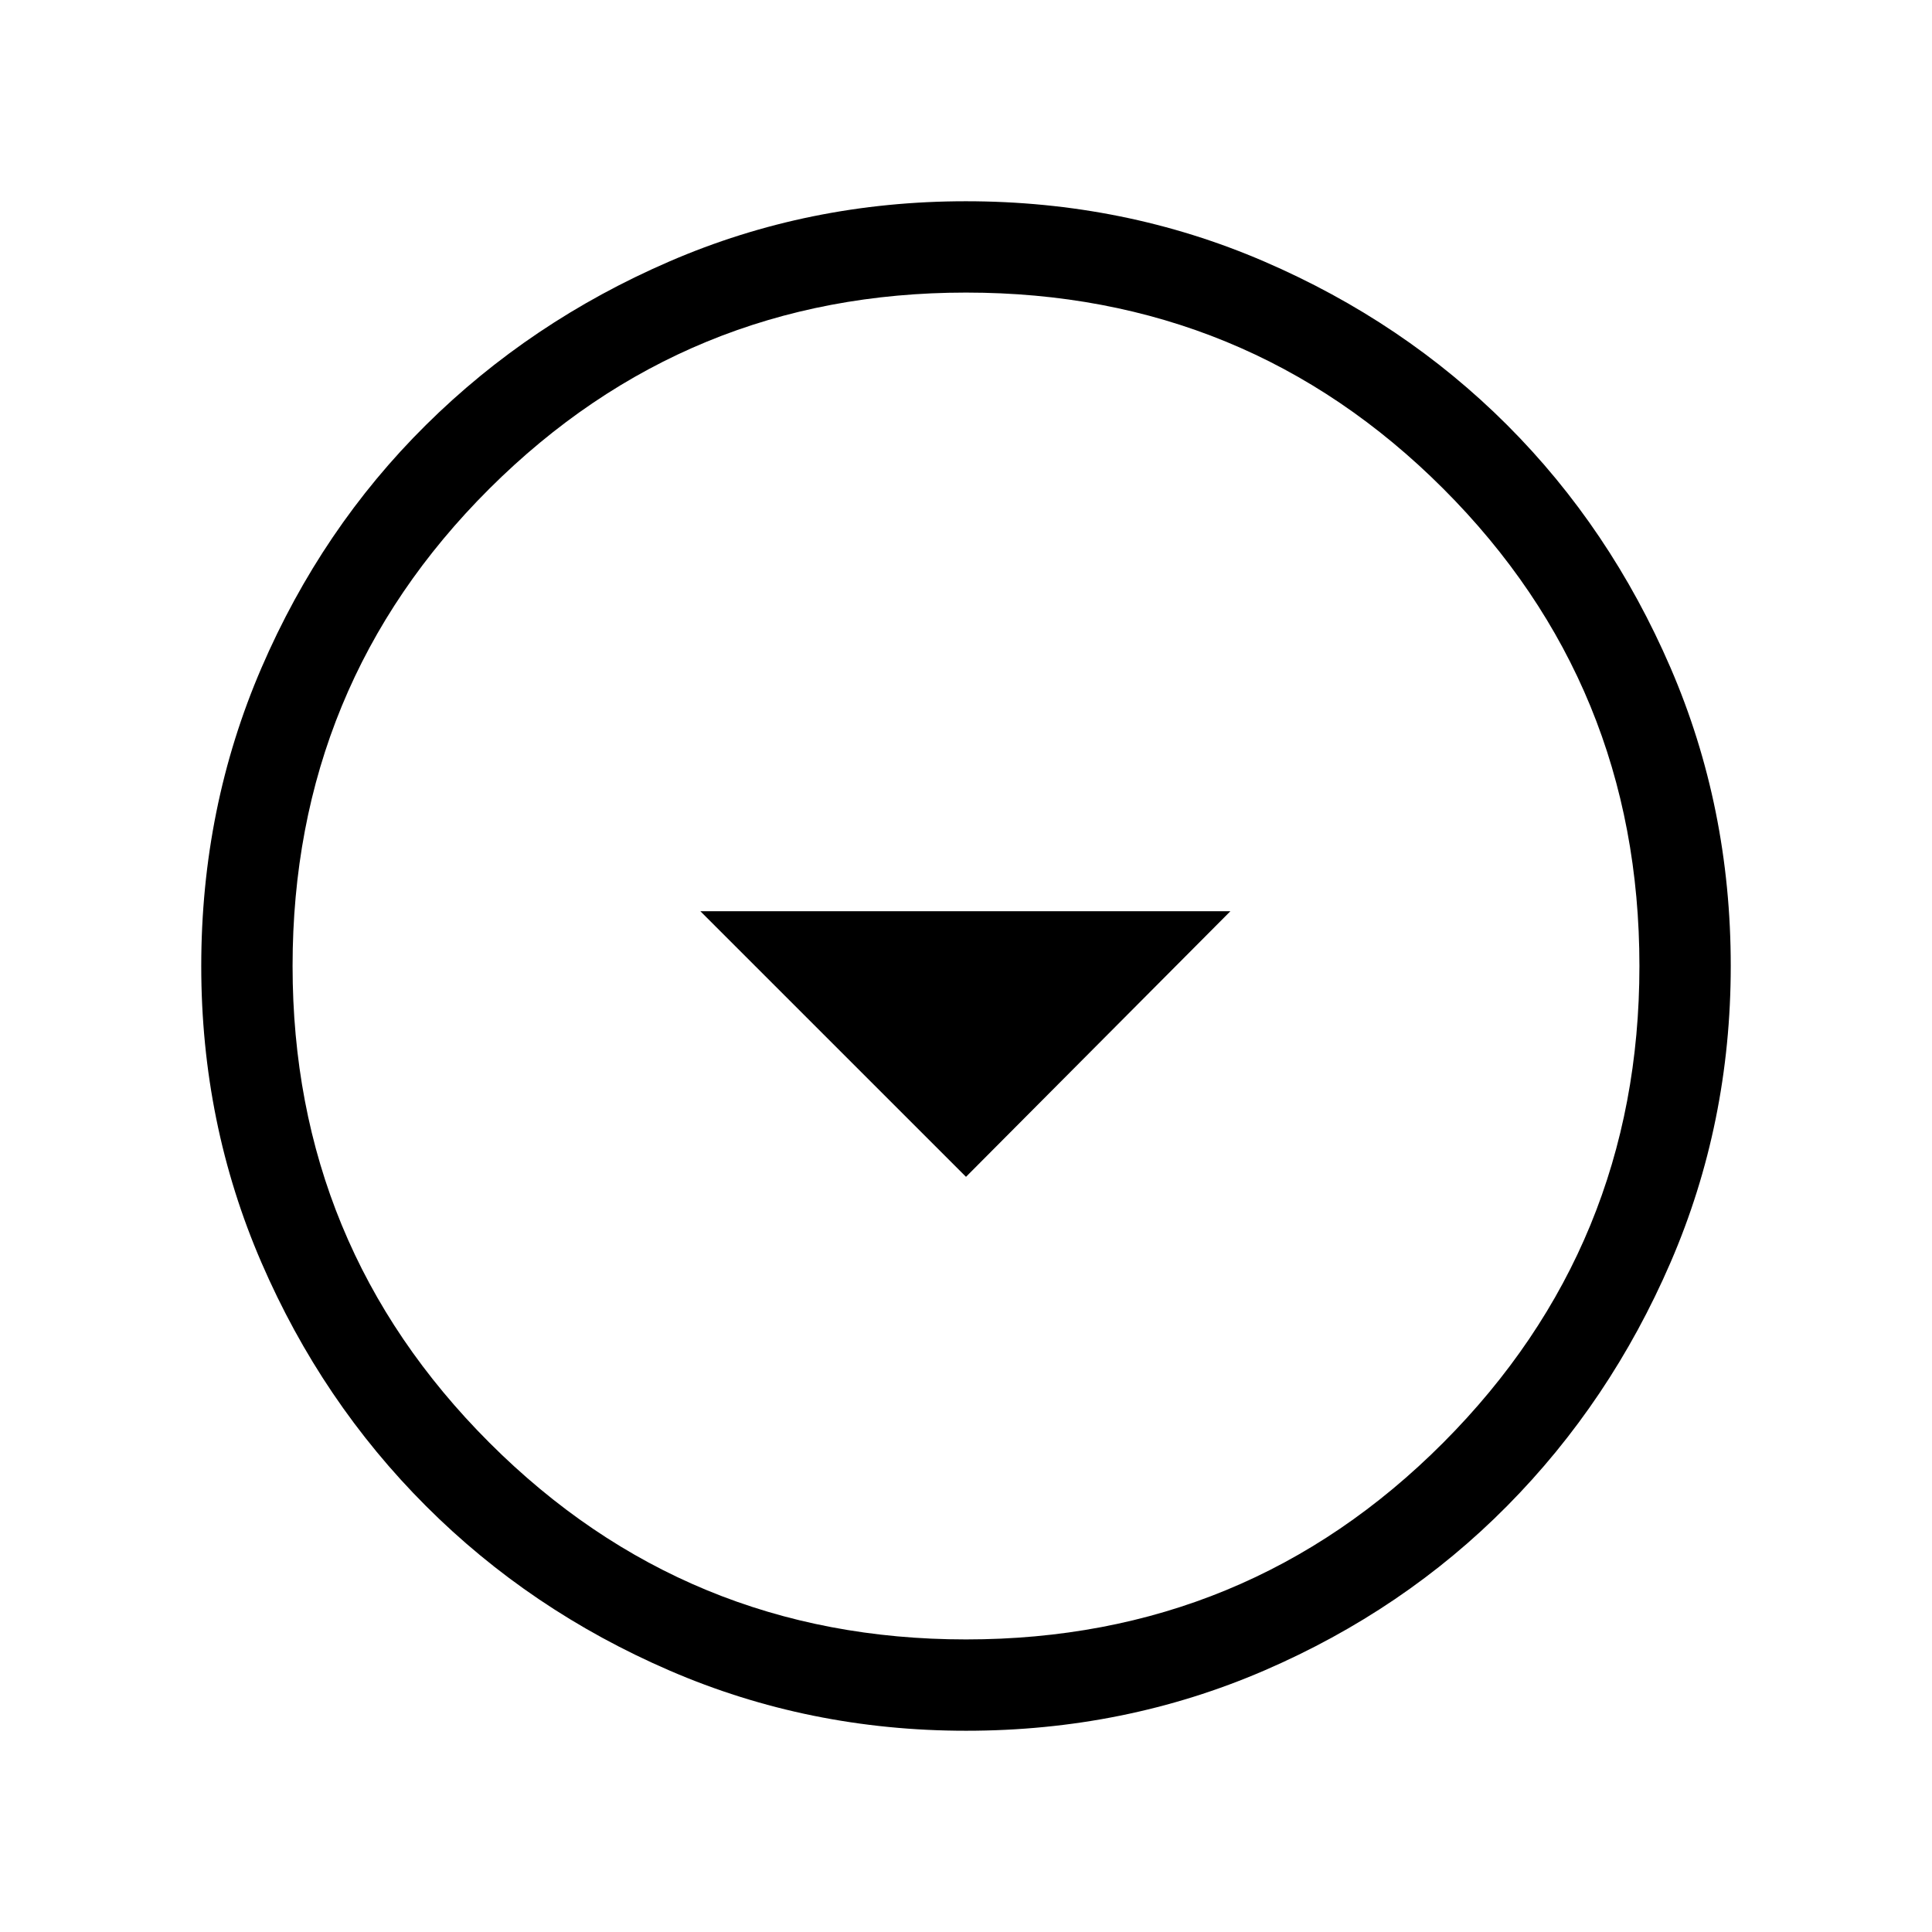 <svg width="48" height="48" viewBox="0 0 48 48" fill="none" xmlns="http://www.w3.org/2000/svg">
<path d="M24 29.238L30.569 22.639H17.4L24 29.238ZM24.003 43C21.396 43 18.939 42.501 16.634 41.504C14.328 40.507 12.311 39.145 10.584 37.418C8.857 35.692 7.494 33.676 6.497 31.372C5.499 29.067 5 26.611 5 24.003C5 21.375 5.499 18.905 6.496 16.593C7.493 14.281 8.855 12.269 10.582 10.559C12.308 8.849 14.323 7.494 16.628 6.497C18.933 5.499 21.389 5 23.997 5C26.625 5 29.095 5.499 31.407 6.496C33.719 7.493 35.73 8.847 37.441 10.556C39.151 12.266 40.505 14.277 41.503 16.588C42.501 18.899 43 21.369 43 23.997C43 26.604 42.501 29.061 41.504 31.366C40.507 33.672 39.153 35.689 37.443 37.416C35.734 39.143 33.723 40.505 31.412 41.503C29.101 42.501 26.631 43 24.003 43ZM24 40.731C28.656 40.731 32.609 39.101 35.858 35.842C39.106 32.583 40.731 28.636 40.731 24C40.731 19.344 39.106 15.391 35.858 12.142C32.609 8.894 28.656 7.269 24 7.269C19.364 7.269 15.417 8.894 12.158 12.142C8.899 15.391 7.269 19.344 7.269 24C7.269 28.636 8.899 32.583 12.158 35.842C15.417 39.101 19.364 40.731 24 40.731Z" fill="black"/>
</svg>
